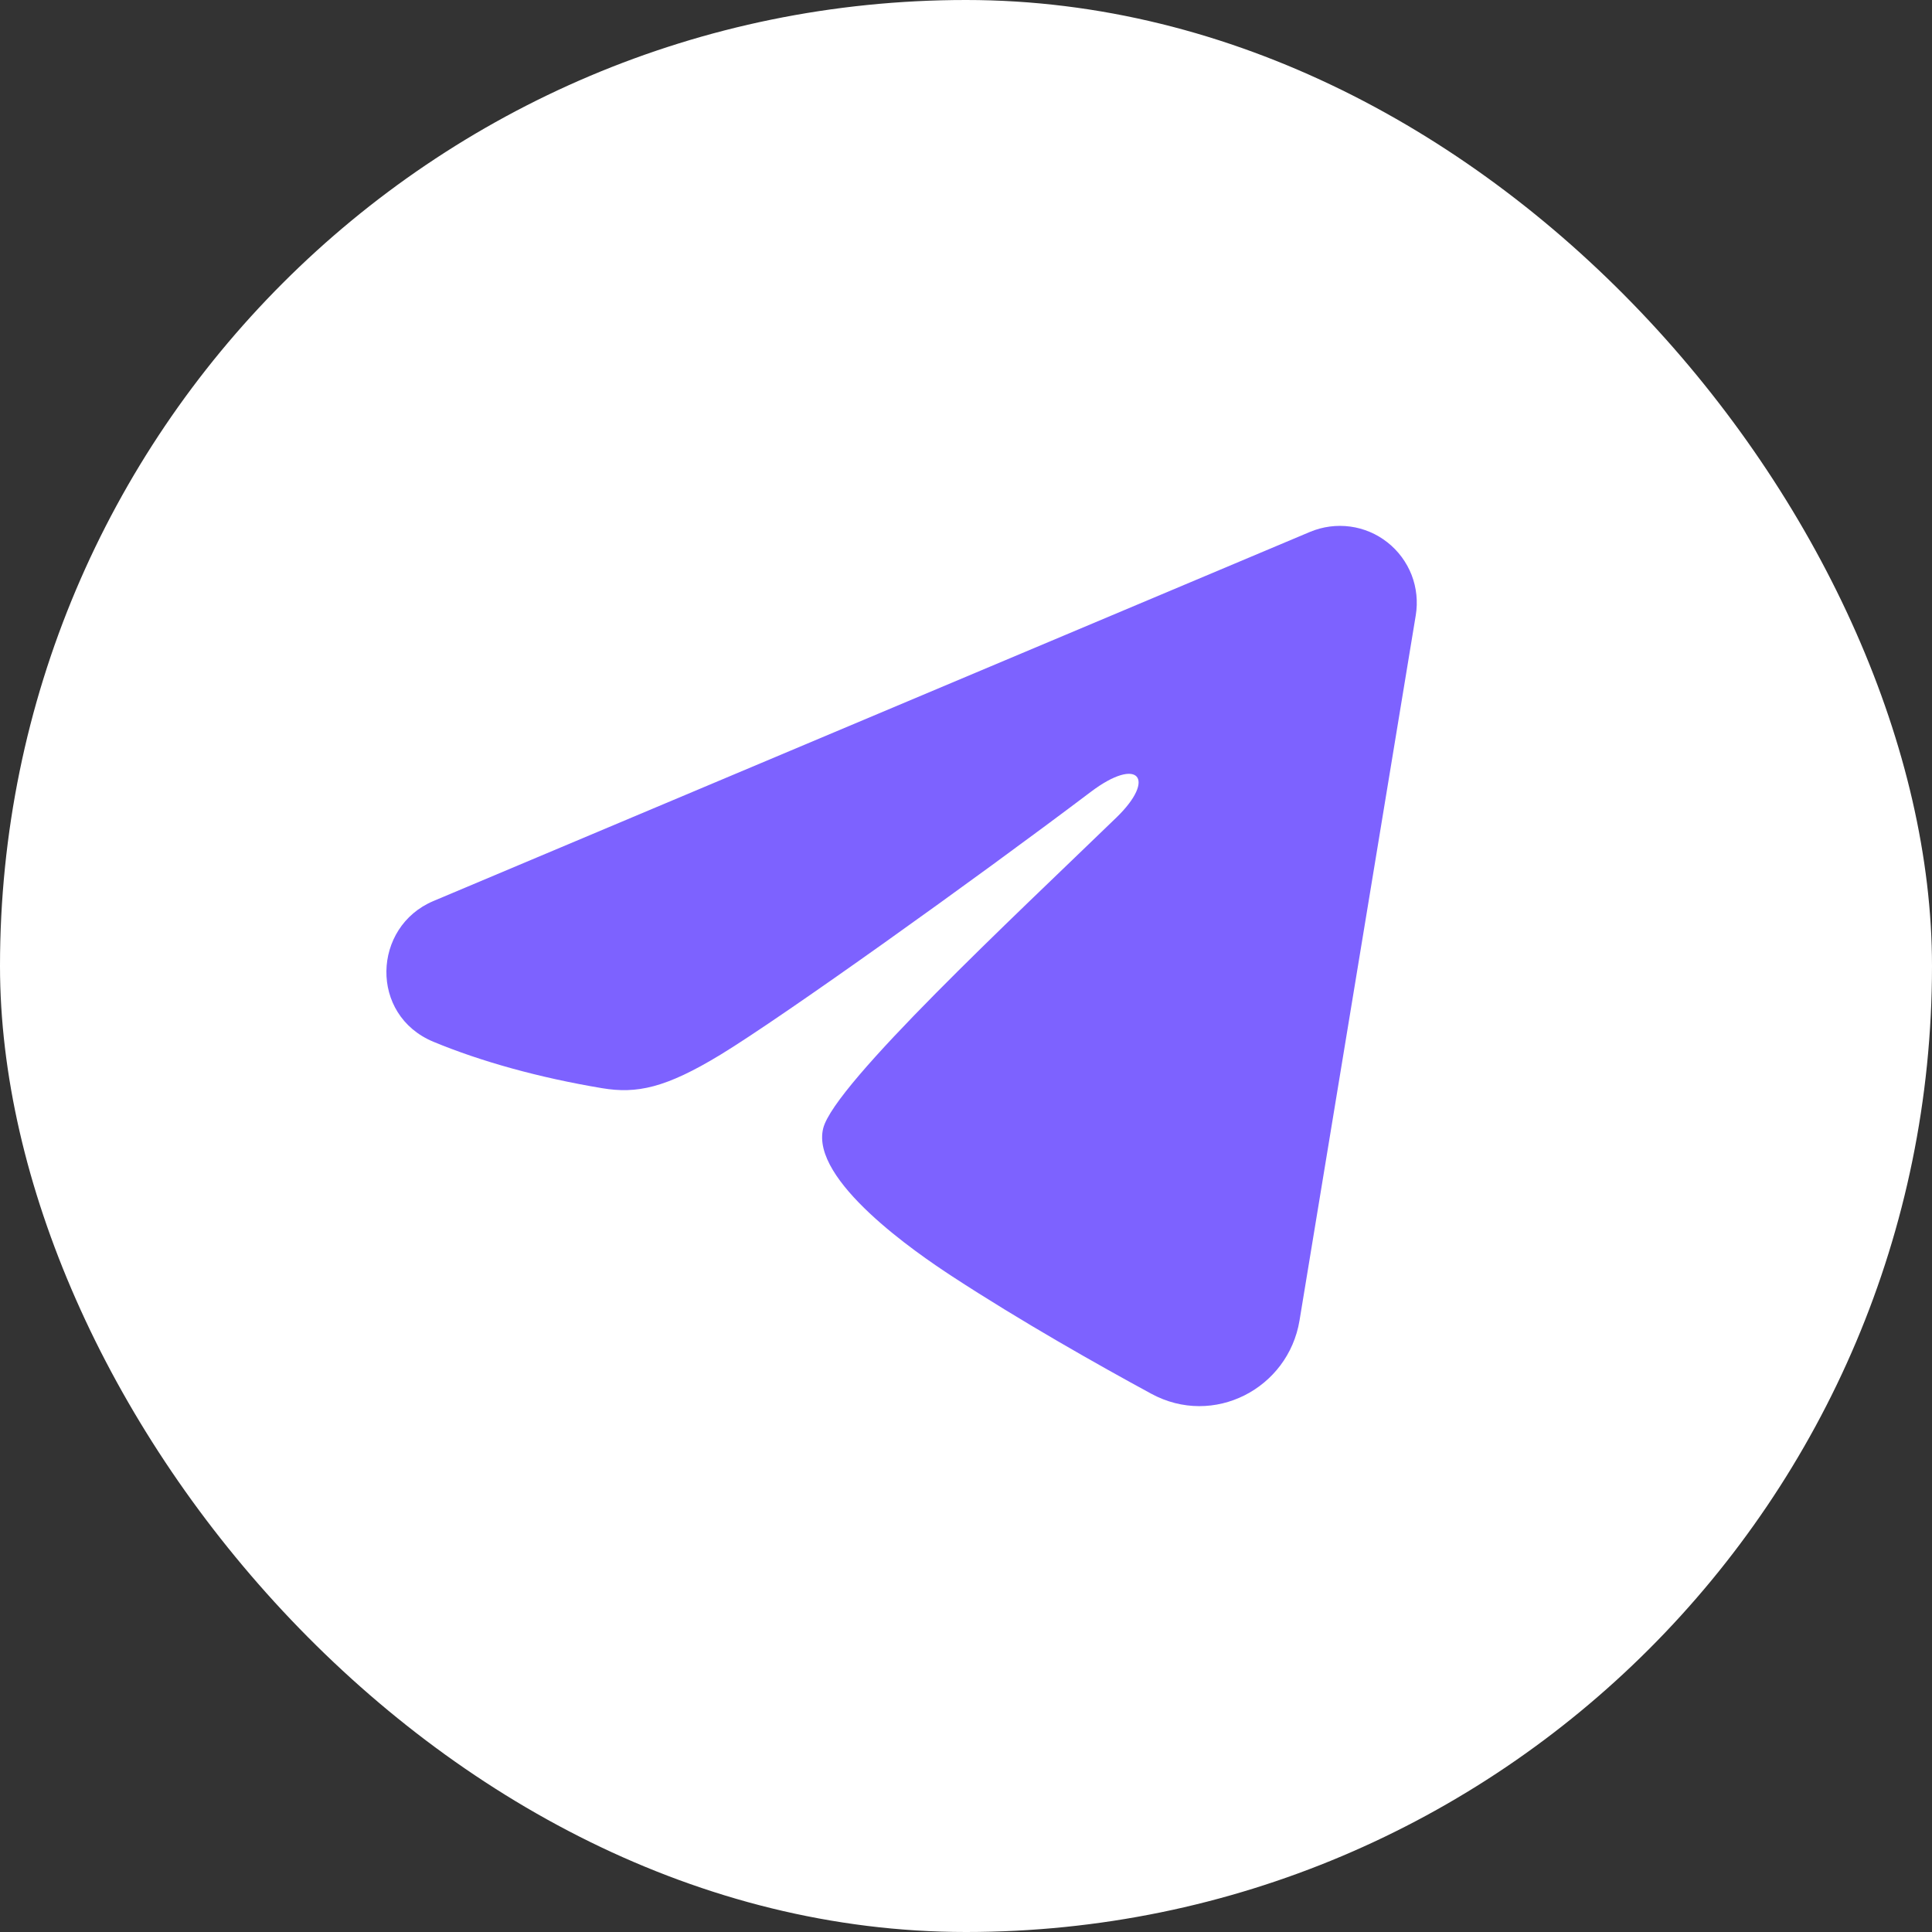 <svg width="40" height="40" viewBox="0 0 40 40" fill="none" xmlns="http://www.w3.org/2000/svg">
<rect x="0" y="0" width="40" height="40" fill="#333333" stroke="none"/>
<rect width="40" height="40" rx="20" fill="white"/>
<path fill-rule="evenodd" clip-rule="evenodd" d="M27.123 11.012C27.386 10.902 27.673 10.864 27.955 10.902C28.237 10.94 28.503 11.053 28.727 11.23C28.95 11.406 29.122 11.639 29.226 11.904C29.328 12.169 29.358 12.457 29.312 12.738L26.905 27.34C26.671 28.749 25.126 29.557 23.834 28.855C22.753 28.268 21.149 27.364 19.705 26.42C18.983 25.948 16.772 24.435 17.044 23.359C17.278 22.439 20.993 18.98 23.116 16.924C23.949 16.117 23.569 15.651 22.585 16.394C20.141 18.239 16.218 21.044 14.921 21.834C13.777 22.53 13.181 22.649 12.467 22.53C11.166 22.313 9.959 21.978 8.974 21.569C7.643 21.017 7.708 19.188 8.973 18.655L27.123 11.012Z" fill="#7D62FF"/>
</svg>
